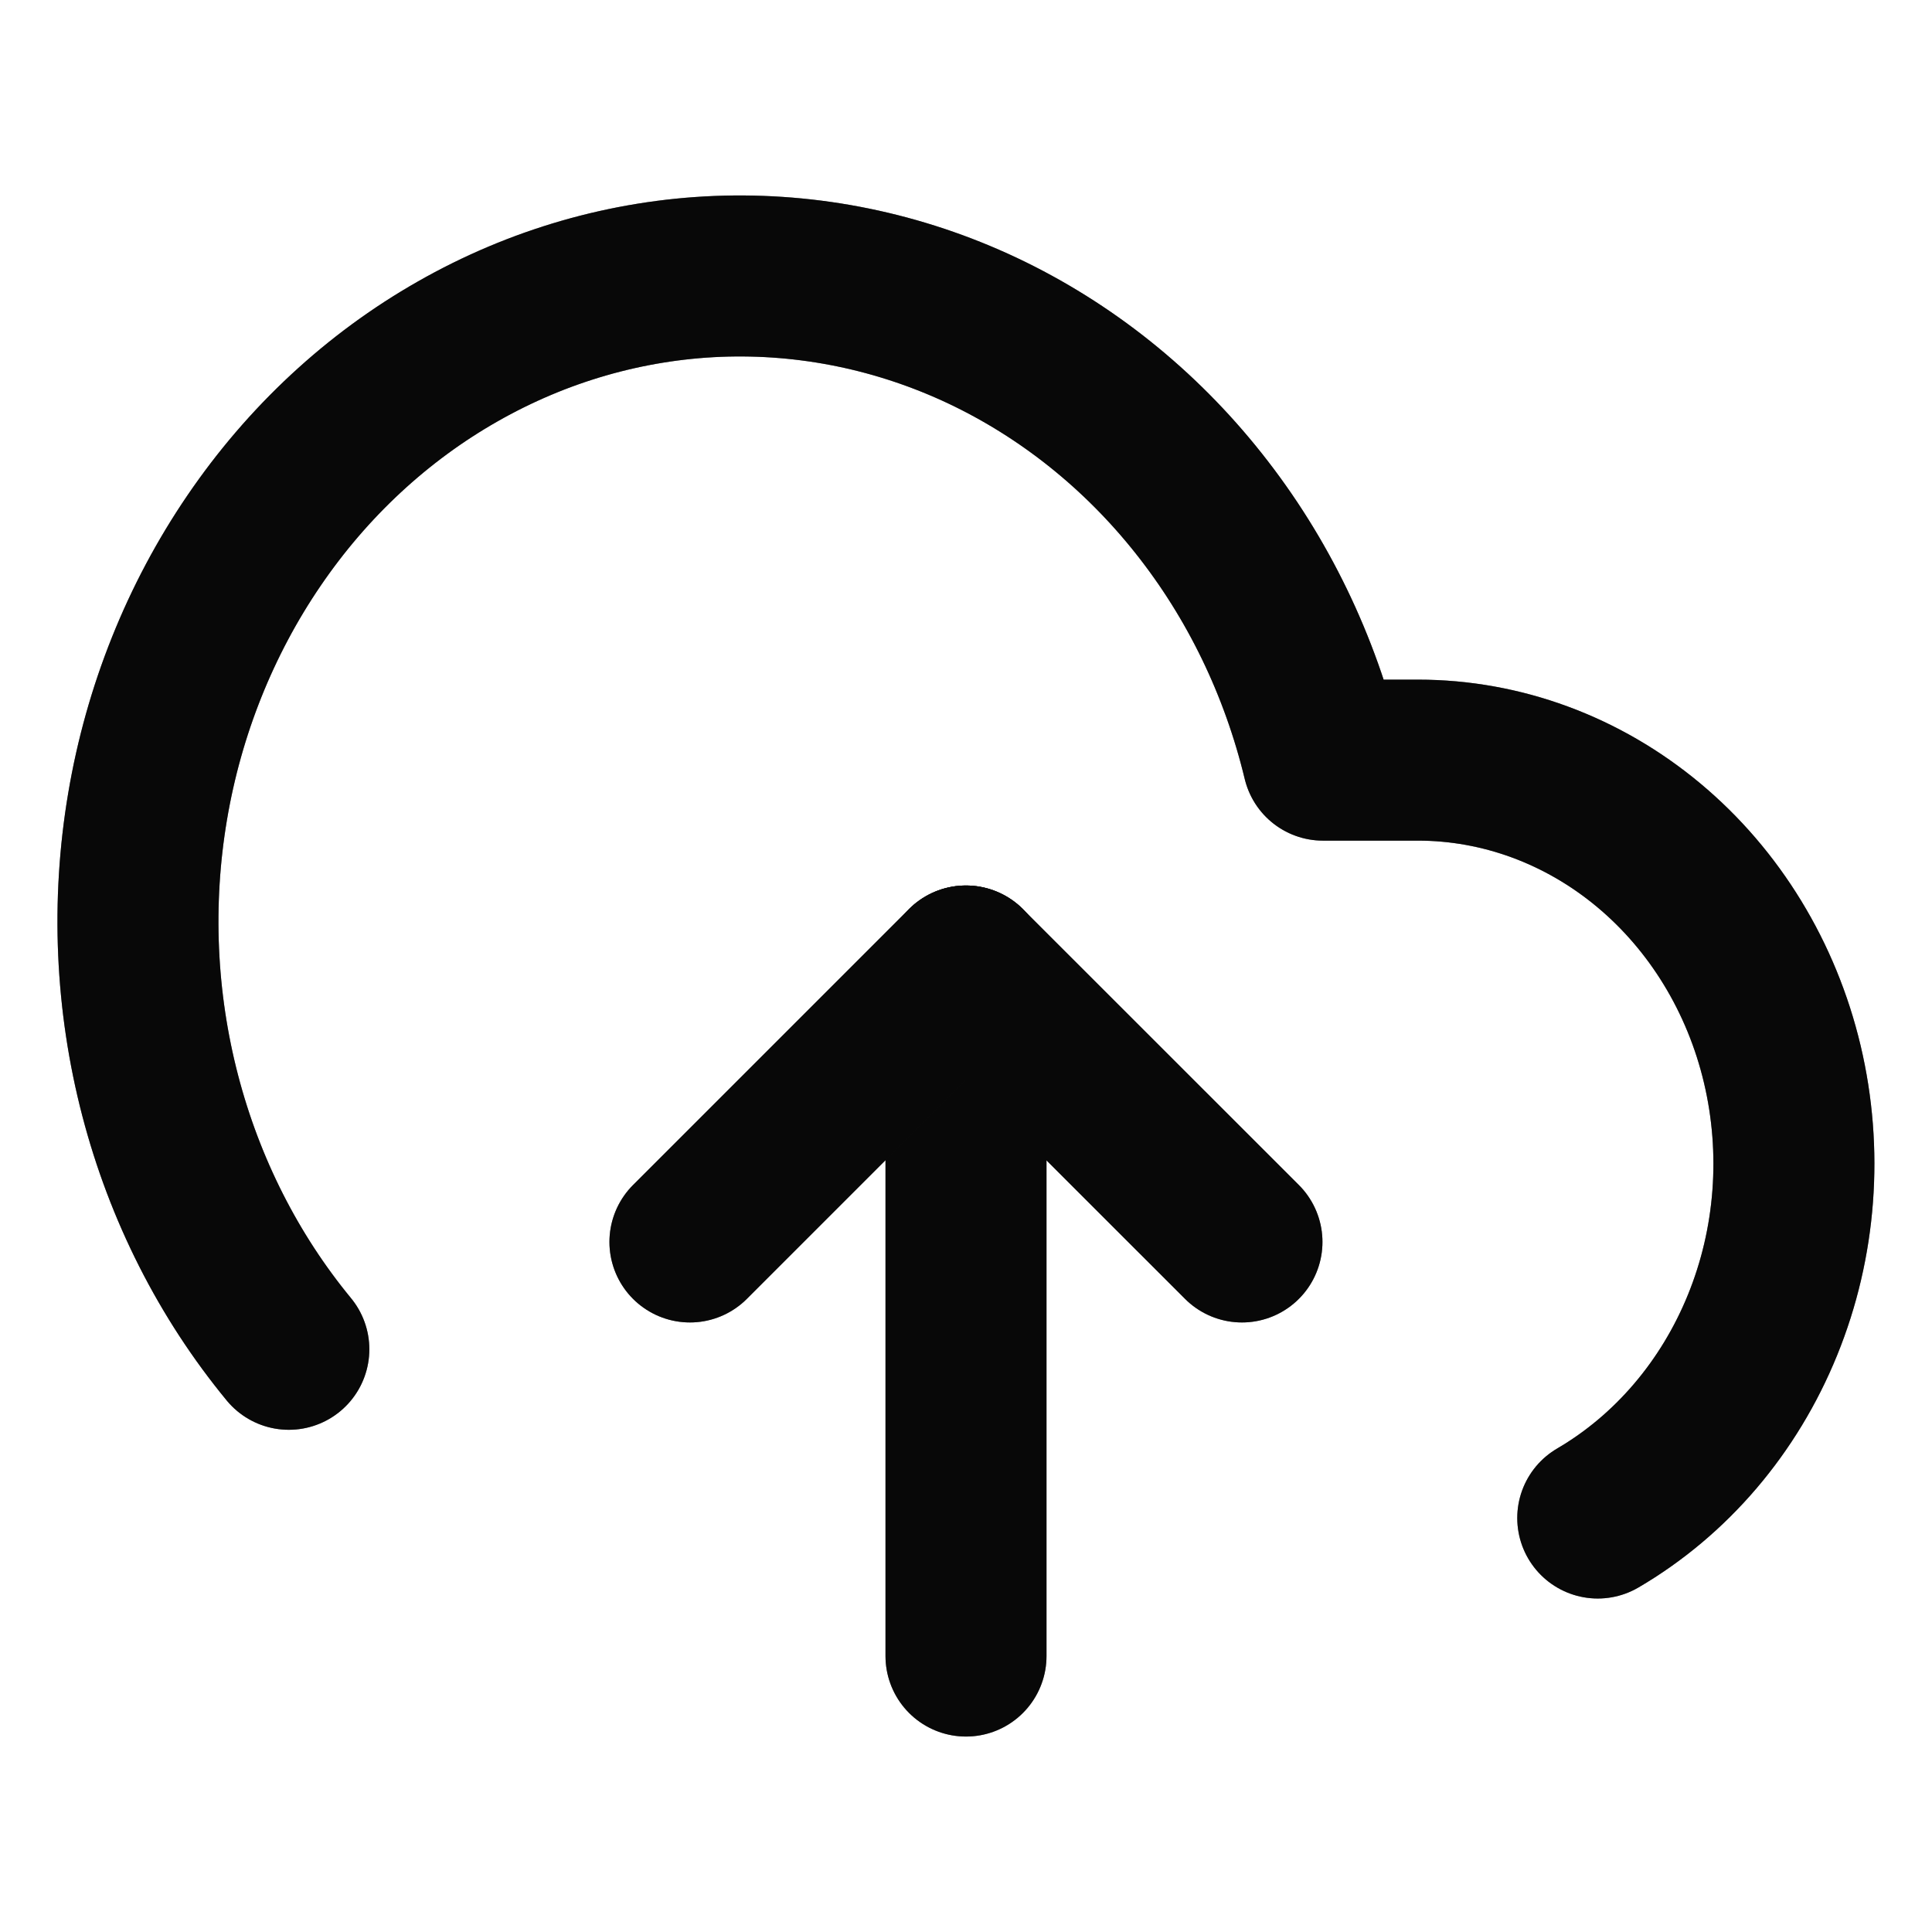 <svg width="18" height="18" viewBox="0 0 18 18" fill="none" xmlns="http://www.w3.org/2000/svg">
<g id="fi:upload-cloud">
<g id="Vector">
<path d="M9 9V15.429" stroke="#0F0F0F" stroke-width="1.5" stroke-linecap="round" stroke-linejoin="round"/>
<path d="M9 9V15.429" stroke="black" stroke-opacity="0.2" stroke-width="1.5" stroke-linecap="round" stroke-linejoin="round"/>
<path d="M9 9V15.429" stroke="black" stroke-opacity="0.2" stroke-width="1.5" stroke-linecap="round" stroke-linejoin="round"/>
<path d="M9 9V15.429" stroke="black" stroke-opacity="0.2" stroke-width="1.5" stroke-linecap="round" stroke-linejoin="round"/>
</g>
<g id="Vector_2">
<path d="M14.886 14.143C15.57 13.743 16.11 13.11 16.421 12.345C16.733 11.579 16.797 10.724 16.605 9.914C16.413 9.105 15.975 8.387 15.36 7.874C14.745 7.361 13.989 7.082 13.21 7.082H12.326C12.114 6.201 11.719 5.384 11.169 4.691C10.62 3.998 9.931 3.448 9.155 3.081C8.379 2.715 7.536 2.542 6.688 2.575C5.841 2.609 5.012 2.848 4.263 3.275C3.514 3.701 2.865 4.304 2.365 5.039C1.865 5.773 1.526 6.619 1.375 7.514C1.224 8.409 1.264 9.329 1.492 10.205C1.72 11.081 2.13 11.89 2.691 12.571" stroke="#0F0F0F" stroke-width="1.5" stroke-linecap="round" stroke-linejoin="round"/>
<path d="M14.886 14.143C15.57 13.743 16.11 13.11 16.421 12.345C16.733 11.579 16.797 10.724 16.605 9.914C16.413 9.105 15.975 8.387 15.36 7.874C14.745 7.361 13.989 7.082 13.21 7.082H12.326C12.114 6.201 11.719 5.384 11.169 4.691C10.62 3.998 9.931 3.448 9.155 3.081C8.379 2.715 7.536 2.542 6.688 2.575C5.841 2.609 5.012 2.848 4.263 3.275C3.514 3.701 2.865 4.304 2.365 5.039C1.865 5.773 1.526 6.619 1.375 7.514C1.224 8.409 1.264 9.329 1.492 10.205C1.72 11.081 2.13 11.89 2.691 12.571" stroke="black" stroke-opacity="0.2" stroke-width="1.5" stroke-linecap="round" stroke-linejoin="round"/>
<path d="M14.886 14.143C15.57 13.743 16.11 13.11 16.421 12.345C16.733 11.579 16.797 10.724 16.605 9.914C16.413 9.105 15.975 8.387 15.36 7.874C14.745 7.361 13.989 7.082 13.21 7.082H12.326C12.114 6.201 11.719 5.384 11.169 4.691C10.62 3.998 9.931 3.448 9.155 3.081C8.379 2.715 7.536 2.542 6.688 2.575C5.841 2.609 5.012 2.848 4.263 3.275C3.514 3.701 2.865 4.304 2.365 5.039C1.865 5.773 1.526 6.619 1.375 7.514C1.224 8.409 1.264 9.329 1.492 10.205C1.72 11.081 2.13 11.89 2.691 12.571" stroke="black" stroke-opacity="0.2" stroke-width="1.5" stroke-linecap="round" stroke-linejoin="round"/>
<path d="M14.886 14.143C15.57 13.743 16.11 13.11 16.421 12.345C16.733 11.579 16.797 10.724 16.605 9.914C16.413 9.105 15.975 8.387 15.36 7.874C14.745 7.361 13.989 7.082 13.21 7.082H12.326C12.114 6.201 11.719 5.384 11.169 4.691C10.62 3.998 9.931 3.448 9.155 3.081C8.379 2.715 7.536 2.542 6.688 2.575C5.841 2.609 5.012 2.848 4.263 3.275C3.514 3.701 2.865 4.304 2.365 5.039C1.865 5.773 1.526 6.619 1.375 7.514C1.224 8.409 1.264 9.329 1.492 10.205C1.72 11.081 2.13 11.89 2.691 12.571" stroke="black" stroke-opacity="0.2" stroke-width="1.5" stroke-linecap="round" stroke-linejoin="round"/>
</g>
<g id="Vector_3">
<path d="M11.571 11.571L8.999 9L6.428 11.571" stroke="#0F0F0F" stroke-width="1.5" stroke-linecap="round" stroke-linejoin="round"/>
<path d="M11.571 11.571L8.999 9L6.428 11.571" stroke="black" stroke-opacity="0.2" stroke-width="1.5" stroke-linecap="round" stroke-linejoin="round"/>
<path d="M11.571 11.571L8.999 9L6.428 11.571" stroke="black" stroke-opacity="0.2" stroke-width="1.5" stroke-linecap="round" stroke-linejoin="round"/>
<path d="M11.571 11.571L8.999 9L6.428 11.571" stroke="black" stroke-opacity="0.2" stroke-width="1.5" stroke-linecap="round" stroke-linejoin="round"/>
</g>
</g>
</svg>
